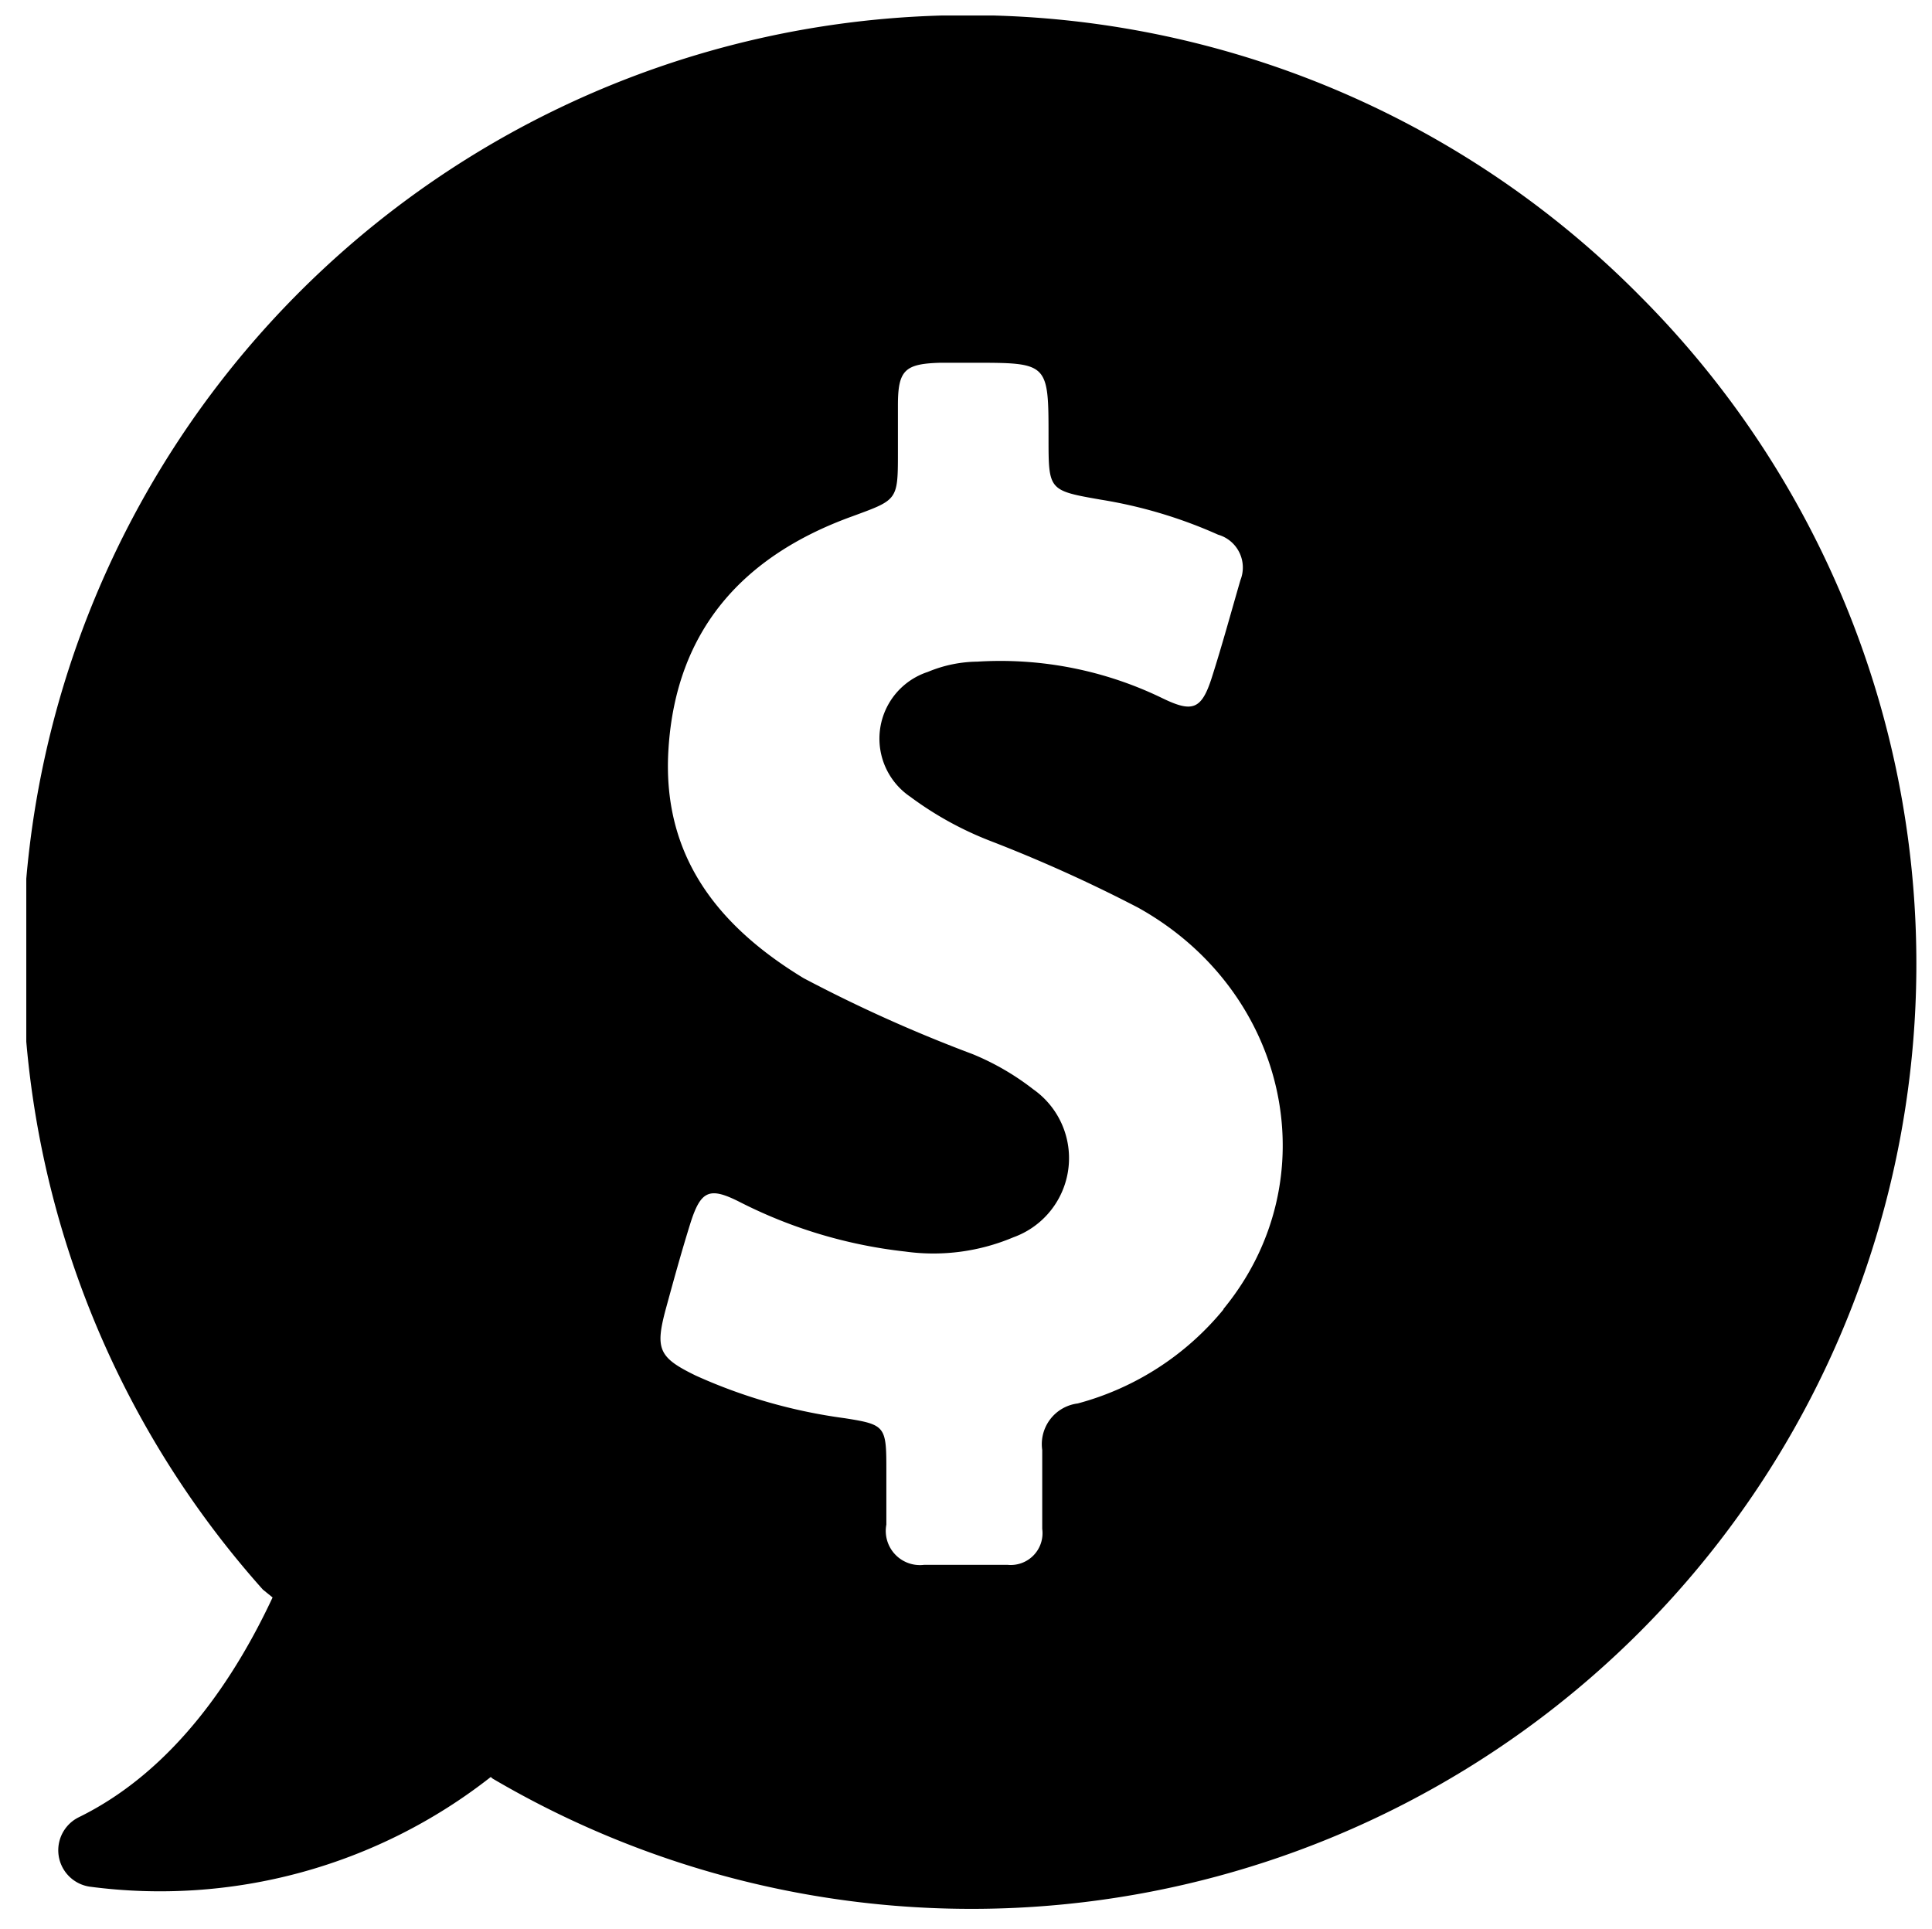 <svg id="圖層_1" data-name="圖層 1" xmlns="http://www.w3.org/2000/svg" xmlns:xlink="http://www.w3.org/1999/xlink" viewBox="0 0 73.5 73.37"><defs><style>.cls-1{fill:none;}.cls-2{clip-path:url(#clip-path);}</style><clipPath id="clip-path"><rect class="cls-1" x="1" y="0.59" width="72.01" height="72.18"/></clipPath></defs><title>homepage icons</title><g class="cls-2"><path d="M62.37,11.24A35.95,35.95,0,0,0,10,60.47l.37.3C9,63.7,6.69,67.32,3,69.13a1.4,1.4,0,0,0,.4,2.64A20.37,20.37,0,0,0,18.67,67.6l.07.06A35.95,35.95,0,0,0,62.37,11.24ZM46.54,49.82A10.77,10.77,0,0,1,41,53.39a1.56,1.56,0,0,0-1.35,1.77c0,1,0,2,0,3a1.21,1.21,0,0,1-1.31,1.37c-1.06,0-2.13,0-3.19,0A1.3,1.3,0,0,1,33.72,58c0-.71,0-1.44,0-2.16,0-1.59-.06-1.65-1.59-1.89a20.23,20.23,0,0,1-5.66-1.62c-1.4-.68-1.55-1-1.15-2.5.3-1.1.6-2.19.94-3.28.4-1.27.73-1.41,1.89-.82a18.26,18.26,0,0,0,6.28,1.88,7.81,7.81,0,0,0,4.12-.54,3.2,3.2,0,0,0,.76-5.63A9.81,9.81,0,0,0,37,40.1a55.31,55.31,0,0,1-6.43-2.89c-3.29-2-5.39-4.68-5.14-8.7.28-4.54,2.84-7.37,7-8.87,1.71-.63,1.73-.6,1.73-2.4,0-.61,0-1.22,0-1.82,0-1.35.27-1.58,1.61-1.62.42,0,.83,0,1.25,0,2.87,0,2.87,0,2.87,2.86,0,2,0,2,2,2.35a17.84,17.84,0,0,1,4.45,1.33,1.3,1.3,0,0,1,.85,1.73c-.36,1.24-.7,2.49-1.09,3.71s-.74,1.33-1.86.79a14.11,14.11,0,0,0-7.06-1.4,5,5,0,0,0-1.88.39,2.67,2.67,0,0,0-.67,4.75A12.93,12.93,0,0,0,37.7,32a55.51,55.51,0,0,1,5.6,2.53c5.73,3.19,7.27,10.36,3.25,15.26Zm0,0"/></g></svg>